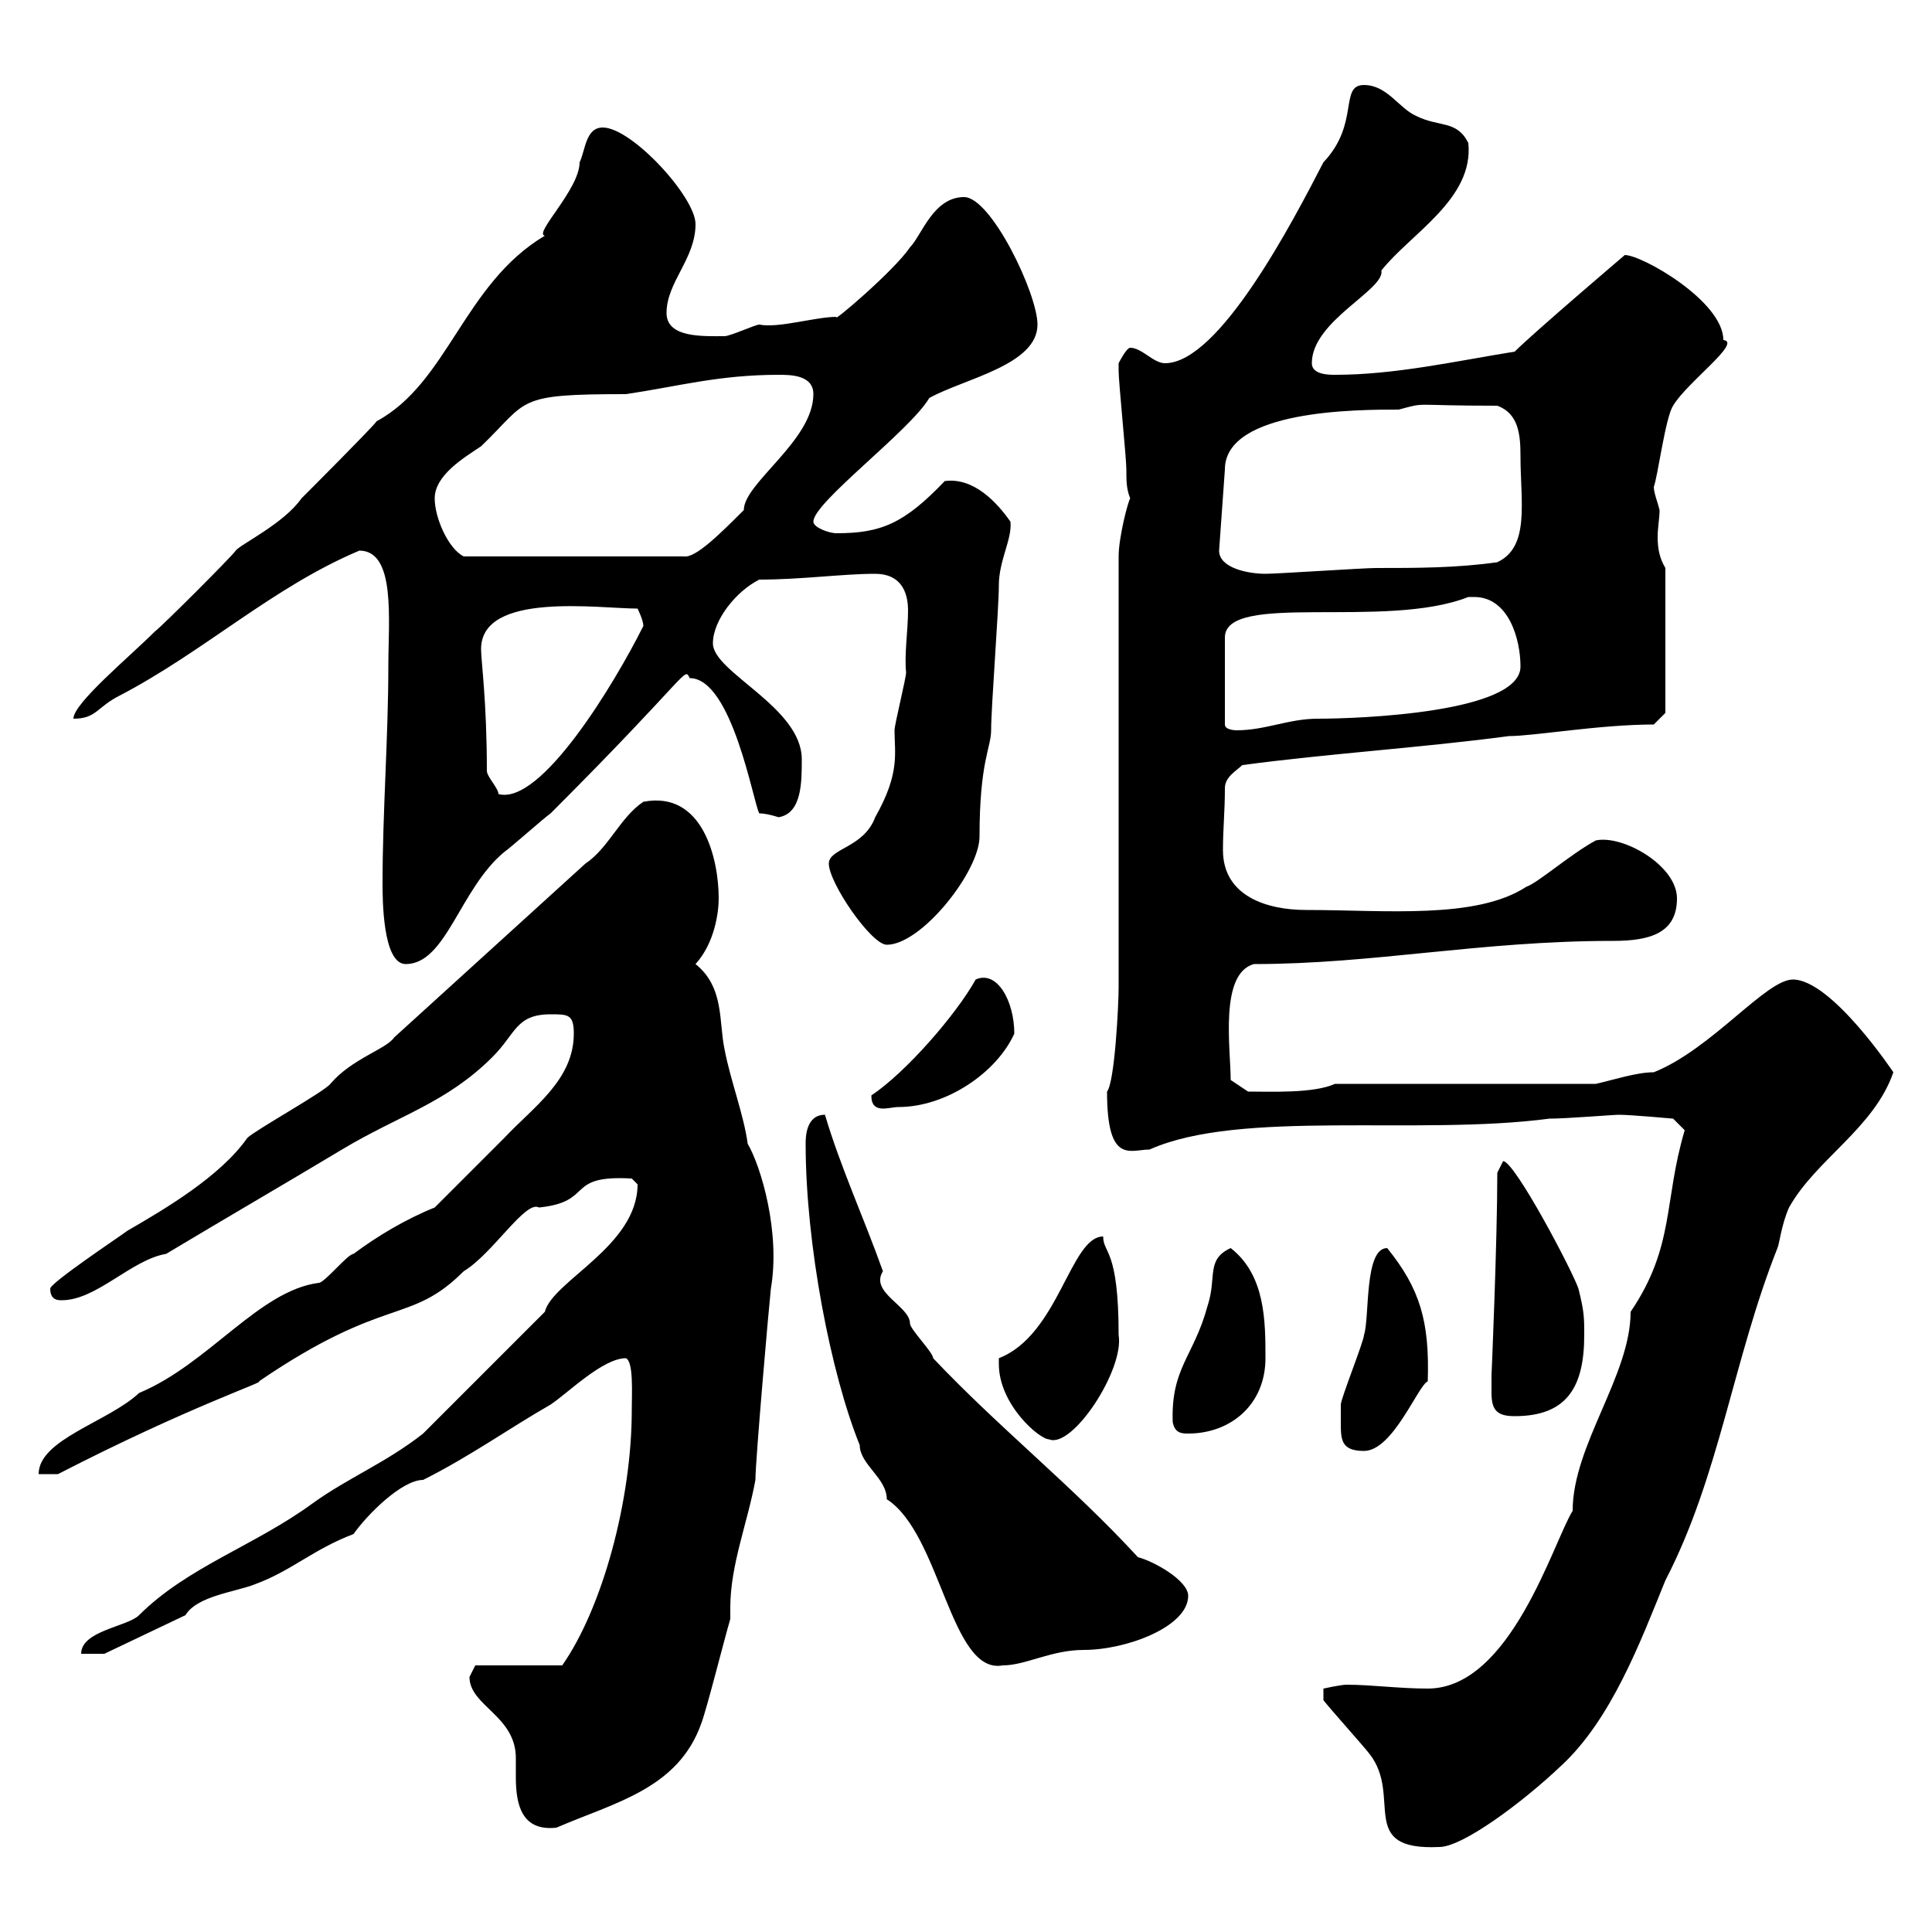 <svg xmlns="http://www.w3.org/2000/svg" xmlns:xlink="http://www.w3.org/1999/xlink" width="300" height="300"><path d="M205.50 264C206.40 265.20 211.80 271.20 212.70 272.40C217.80 279 210.60 287.40 223.50 286.80C227.10 286.80 236.40 279.90 242.40 274.20C250.20 267 254.70 255 258.60 245.40C267 229.20 269.10 211.20 276 193.80C276.30 193.20 276.60 190.20 277.80 187.50C282 180 291 175.20 294 166.50C294 166.50 284.40 152.10 278.40 152.10C274.20 152.10 265.80 162.90 256.80 166.50C254.10 166.50 250.50 167.70 247.80 168.30L207.30 168.30C204 169.80 197.40 169.50 193.80 169.50L191.10 167.70C191.10 162.90 189.30 151.20 194.70 149.70C213.30 149.70 229.80 146.10 250.50 146.10C256.20 146.10 260.40 144.90 260.40 139.50C260.40 134.40 252 129.60 247.80 130.50C243.90 132.60 238.80 137.10 237 137.70C229.20 142.80 215.10 141.30 202.80 141.30C196.80 141.30 189.90 139.20 189.90 132C189.90 128.70 190.20 126 190.20 122.40C190.20 120.60 192 119.70 192.90 118.80C206.40 117 220.80 116.10 234.30 114.30C238.20 114.30 248.40 112.50 256.80 112.50L258.60 110.70L258.60 88.20C257.70 86.70 257.40 85.20 257.40 83.40C257.40 81.90 257.70 80.40 257.70 79.20C257.40 78 256.80 76.50 256.80 75.60C257.40 74.10 258.60 64.80 259.80 63C261.90 59.40 270.60 53.10 267.60 52.80C267.60 46.80 255 39.60 252.30 39.60C252.30 39.60 238.20 51.60 235.20 54.60C225.90 56.10 216.60 58.20 207.30 58.20C206.40 58.20 203.70 58.20 203.70 56.40C203.70 49.80 215.10 45 214.50 42C219 36.30 228.90 30.90 228 22.20C226.20 18.60 223.50 19.80 219.90 18C217.20 16.80 215.40 13.20 211.80 13.20C207.90 13.20 211.20 19.20 205.50 25.20C200.70 34.50 189.30 56.40 180.90 56.40C179.10 56.40 177.30 54 175.50 54C174.90 54 173.70 56.40 173.70 56.40C173.70 57.60 173.70 57.60 173.70 57.60C173.70 59.40 174.90 71.10 174.90 72.90C174.90 74.70 174.90 75.90 175.50 77.40C175.20 77.70 173.70 83.40 173.70 86.40L173.70 153.30C173.70 156 173.10 168 171.90 169.50C171.90 180.90 175.50 178.50 178.50 178.50C192.60 172.20 220.20 176.40 240.60 173.70C243.30 173.70 250.50 173.10 251.40 173.10C253.20 173.10 259.80 173.70 259.80 173.70L261.60 175.50C258.30 186.60 260.10 193.50 253.20 203.70C253.20 213.60 244.20 224.40 244.20 234.60C241.20 239.40 234.60 262.20 221.70 262.20C217.20 262.20 213 261.60 209.10 261.60C208.20 261.60 205.50 262.20 205.50 262.20ZM72.90 260.40C72.90 264.90 80.10 266.40 80.10 273C80.10 274.20 80.10 274.80 80.10 276C80.10 280.20 81 284.40 86.40 283.80C95.40 279.90 105.30 277.80 108.90 267.60C109.80 265.20 112.50 254.40 113.40 251.40C113.40 250.80 113.40 250.20 113.40 249.60C113.40 243 116.10 236.40 117.30 229.80C117.30 226.80 119.40 202.80 119.70 200.10C121.20 191.40 118.20 181.20 116.10 177.60C115.50 173.10 113.40 167.70 112.50 162.90C111.60 158.70 112.50 153.30 108 149.70C111 146.40 111.60 141.60 111.60 139.50C111.60 133.50 109.20 122.70 99.90 124.50C96.30 126.90 94.50 131.70 90.90 134.10C81 143.10 71.10 152.10 61.20 161.10C60 162.90 54.60 164.40 51.30 168.30C50.40 169.50 39.60 175.50 38.40 176.70C34.20 182.70 25.50 187.80 19.80 191.10C18.60 192 7.80 199.20 7.80 200.10C7.80 201.90 9 201.90 9.60 201.90C15 201.90 20.40 195.60 25.80 194.70C34.80 189.30 44.10 183.90 53.10 178.50C62.10 173.10 69.30 171.30 76.50 164.10C80.10 160.50 80.10 157.50 85.50 157.50C88.20 157.50 89.10 157.50 89.10 160.50C89.10 167.70 82.80 171.90 78.30 176.70C76.50 178.50 69.30 185.70 67.50 187.50C63 189.30 58.50 192 54.90 194.70C54 194.70 50.40 199.20 49.50 199.20C40.20 200.40 32.40 211.80 21.60 216.30C16.80 220.80 6 223.50 6 228.90L9 228.90C29.40 218.40 41.40 214.50 40.20 214.50C60 201 63.60 205.80 72 197.40C76.50 194.70 81.60 186.30 83.70 187.50C92.40 186.60 87.60 182.40 98.10 183C98.10 183 99 183.90 99 183.90C99 193.50 85.80 198.90 84.60 203.70C81.90 206.40 68.40 219.90 65.70 222.60C60 227.10 54 229.50 48.60 233.40C39.60 240 29.10 243.30 21.60 250.80C19.80 252.60 12.60 253.20 12.60 256.80L16.20 256.80L28.80 250.80C30.60 247.80 36.60 247.20 39.60 246C45.30 243.90 48.60 240.60 54.90 238.20C57 235.20 62.40 229.80 65.70 229.80C72.90 226.20 79.20 221.70 85.50 218.10C88.20 216.30 93.60 210.90 97.20 210.90C98.40 211.50 98.10 216.30 98.10 219C98.10 232.80 93.60 249.60 87.30 258.60L73.80 258.60C73.80 258.60 72.90 260.40 72.90 260.40ZM125.10 177.60C125.10 193.20 129 213.30 133.50 224.40C133.50 227.40 137.70 229.50 137.70 232.80C146.10 238.20 147.60 260.10 155.70 258.60C159.30 258.60 163.20 256.20 168.30 256.20C174.90 256.20 184.50 252.60 184.50 247.80C184.50 245.40 179.10 242.40 176.70 241.80C166.50 230.70 155.10 221.70 144.90 210.90C144.90 210 141.30 206.40 141.30 205.50C141.30 202.80 135 200.70 137.10 197.40C134.10 189 130.50 181.20 128.10 173.10C125.10 173.10 125.10 176.70 125.10 177.60ZM208.20 220.80C208.20 223.50 208.20 225.30 211.80 225.30C216.30 225.30 220.20 215.10 221.70 214.50C222 205.20 220.50 200.10 215.40 193.80C211.80 193.80 212.70 204.60 211.80 207.30C211.80 208.20 208.20 217.20 208.20 218.10C208.20 218.10 208.20 219.90 208.20 220.80ZM155.10 211.80C155.10 218.10 161.40 223.50 162.90 223.50C166.50 225 174.60 212.70 173.70 207.30C173.70 193.80 171.30 194.70 171.30 192C166.20 192 164.40 207.30 155.10 210.90C155.10 210.90 155.10 211.80 155.10 211.80ZM182.10 220.80C182.40 222.60 183.60 222.60 184.50 222.60C191.10 222.60 196.50 218.10 196.50 210.90C196.50 205.20 196.50 198 191.10 193.80C187.20 195.60 189 198.30 187.50 202.80C185.40 210.60 181.80 212.40 182.10 220.80ZM231.60 216.30C231.60 219 232.50 219.90 235.20 219.90C243.30 219.90 246 215.40 246 207.30C246 204.60 246 203.70 245.10 200.10C244.20 197.40 235.20 180.30 233.40 180.30C233.40 180.30 232.50 182.10 232.50 182.10C232.50 192.90 231.60 213.60 231.60 213.60C231.60 213.60 231.60 215.40 231.60 216.30ZM135.30 170.10C135.30 173.10 138 171.90 139.50 171.90C147 171.90 154.80 166.50 157.50 160.50C157.50 155.40 154.80 150.60 151.50 152.10C148.50 157.50 140.70 166.50 135.30 170.10ZM59.40 137.10C59.40 139.50 59.40 149.70 63 149.70C69.30 149.70 71.40 138 78.30 132.30C79.20 131.70 84.60 126.90 85.50 126.30C107.40 104.40 106.20 103.50 107.10 105.30C113.70 105.30 117 124.80 117.90 126.30C119.10 126.30 120.90 126.90 120.90 126.90C124.50 126.30 124.50 121.50 124.50 117.90C124.50 109.80 110.70 104.40 110.70 99.90C110.70 96.30 114.30 91.80 117.90 90C124.50 90 130.80 89.10 135.90 89.10C139.80 89.10 141 91.80 141 94.80C141 97.80 140.40 101.70 140.70 104.40C140.70 105.30 138.90 112.50 138.90 113.40C138.90 117 139.80 120 135.90 126.90C134.10 131.70 128.70 131.70 128.70 134.10C128.70 137.10 135.30 146.70 137.70 146.70C143.10 146.70 152.10 135.30 152.10 129.90C152.10 118.20 153.90 116.10 153.90 113.40C153.90 109.80 155.10 94.50 155.10 90.90C155.10 87 157.20 83.70 156.90 81C154.80 78 151.20 74.10 146.70 74.70C140.40 81.30 136.80 82.80 129.90 82.80C128.70 82.80 126.30 81.90 126.30 81C126.30 78 141.30 66.90 144.30 61.80C149.70 58.80 161.10 56.70 161.10 50.40C161.10 45.60 153.90 30.60 149.70 30.60C144.90 30.60 143.10 36.60 141.30 38.40C138.90 42 129 50.40 129.90 49.20C126.60 49.20 120.90 51 117.90 50.40C117.30 50.40 113.40 52.20 112.50 52.20C109.20 52.20 103.50 52.50 103.50 48.60C103.50 43.80 108 40.20 108 34.80C108 30.60 98.10 19.80 93.60 19.80C90.90 19.80 90.90 23.40 90 25.20C90 29.40 82.80 36.30 84.60 36.60C72 44.10 69.60 59.40 58.50 65.40C57.60 66.60 47.70 76.50 46.80 77.40C44.10 81.30 37.20 84.60 36.60 85.50C36 86.40 25.20 97.20 24 98.10C20.10 102 11.40 109.20 11.40 111.60C15 111.60 15 109.80 18.60 108C31.80 101.10 42.30 91.20 55.80 85.50C61.50 85.50 60.30 96.30 60.30 103.50C60.30 114.30 59.40 126.30 59.40 137.10ZM75.60 119.70C75.60 108.90 74.70 102.60 74.70 100.80C74.70 91.80 93 94.50 99 94.50C99 94.50 99.90 96.30 99.90 97.20C95.40 106.20 84 125.10 77.40 123.30C77.40 122.40 75.60 120.60 75.60 119.70ZM228.90 92.70C234.30 92.70 236.10 99.30 236.10 103.50C236.10 110.70 210.90 111.60 204.60 111.60C200.10 111.60 196.50 113.40 192 113.40C192 113.40 190.20 113.40 190.20 112.50L190.20 99C190.20 91.80 215.10 97.80 228 92.70C228 92.70 228 92.70 228.90 92.70ZM189.30 85.50L190.20 72.90C190.20 63.60 210.90 63.60 217.20 63.60C221.70 62.40 218.70 63 232.50 63C235.80 64.20 236.10 67.50 236.10 70.80C236.10 78 237.60 84.90 232.50 87.30C226.20 88.20 219.90 88.20 213.60 88.20C211.80 88.20 198.30 89.10 196.50 89.10C193.80 89.10 189.30 88.20 189.30 85.50ZM67.50 77.40C67.50 73.80 72 71.10 74.70 69.30C82.20 62.10 79.80 61.20 97.20 61.20C105.30 60 111.60 58.20 120.90 58.20C122.70 58.20 126.30 58.20 126.30 61.20C126.30 68.40 115.50 75 115.50 79.20C111.90 82.80 108 86.70 106.20 86.40L72 86.40C69.60 85.20 67.50 80.40 67.50 77.40Z"/></svg>